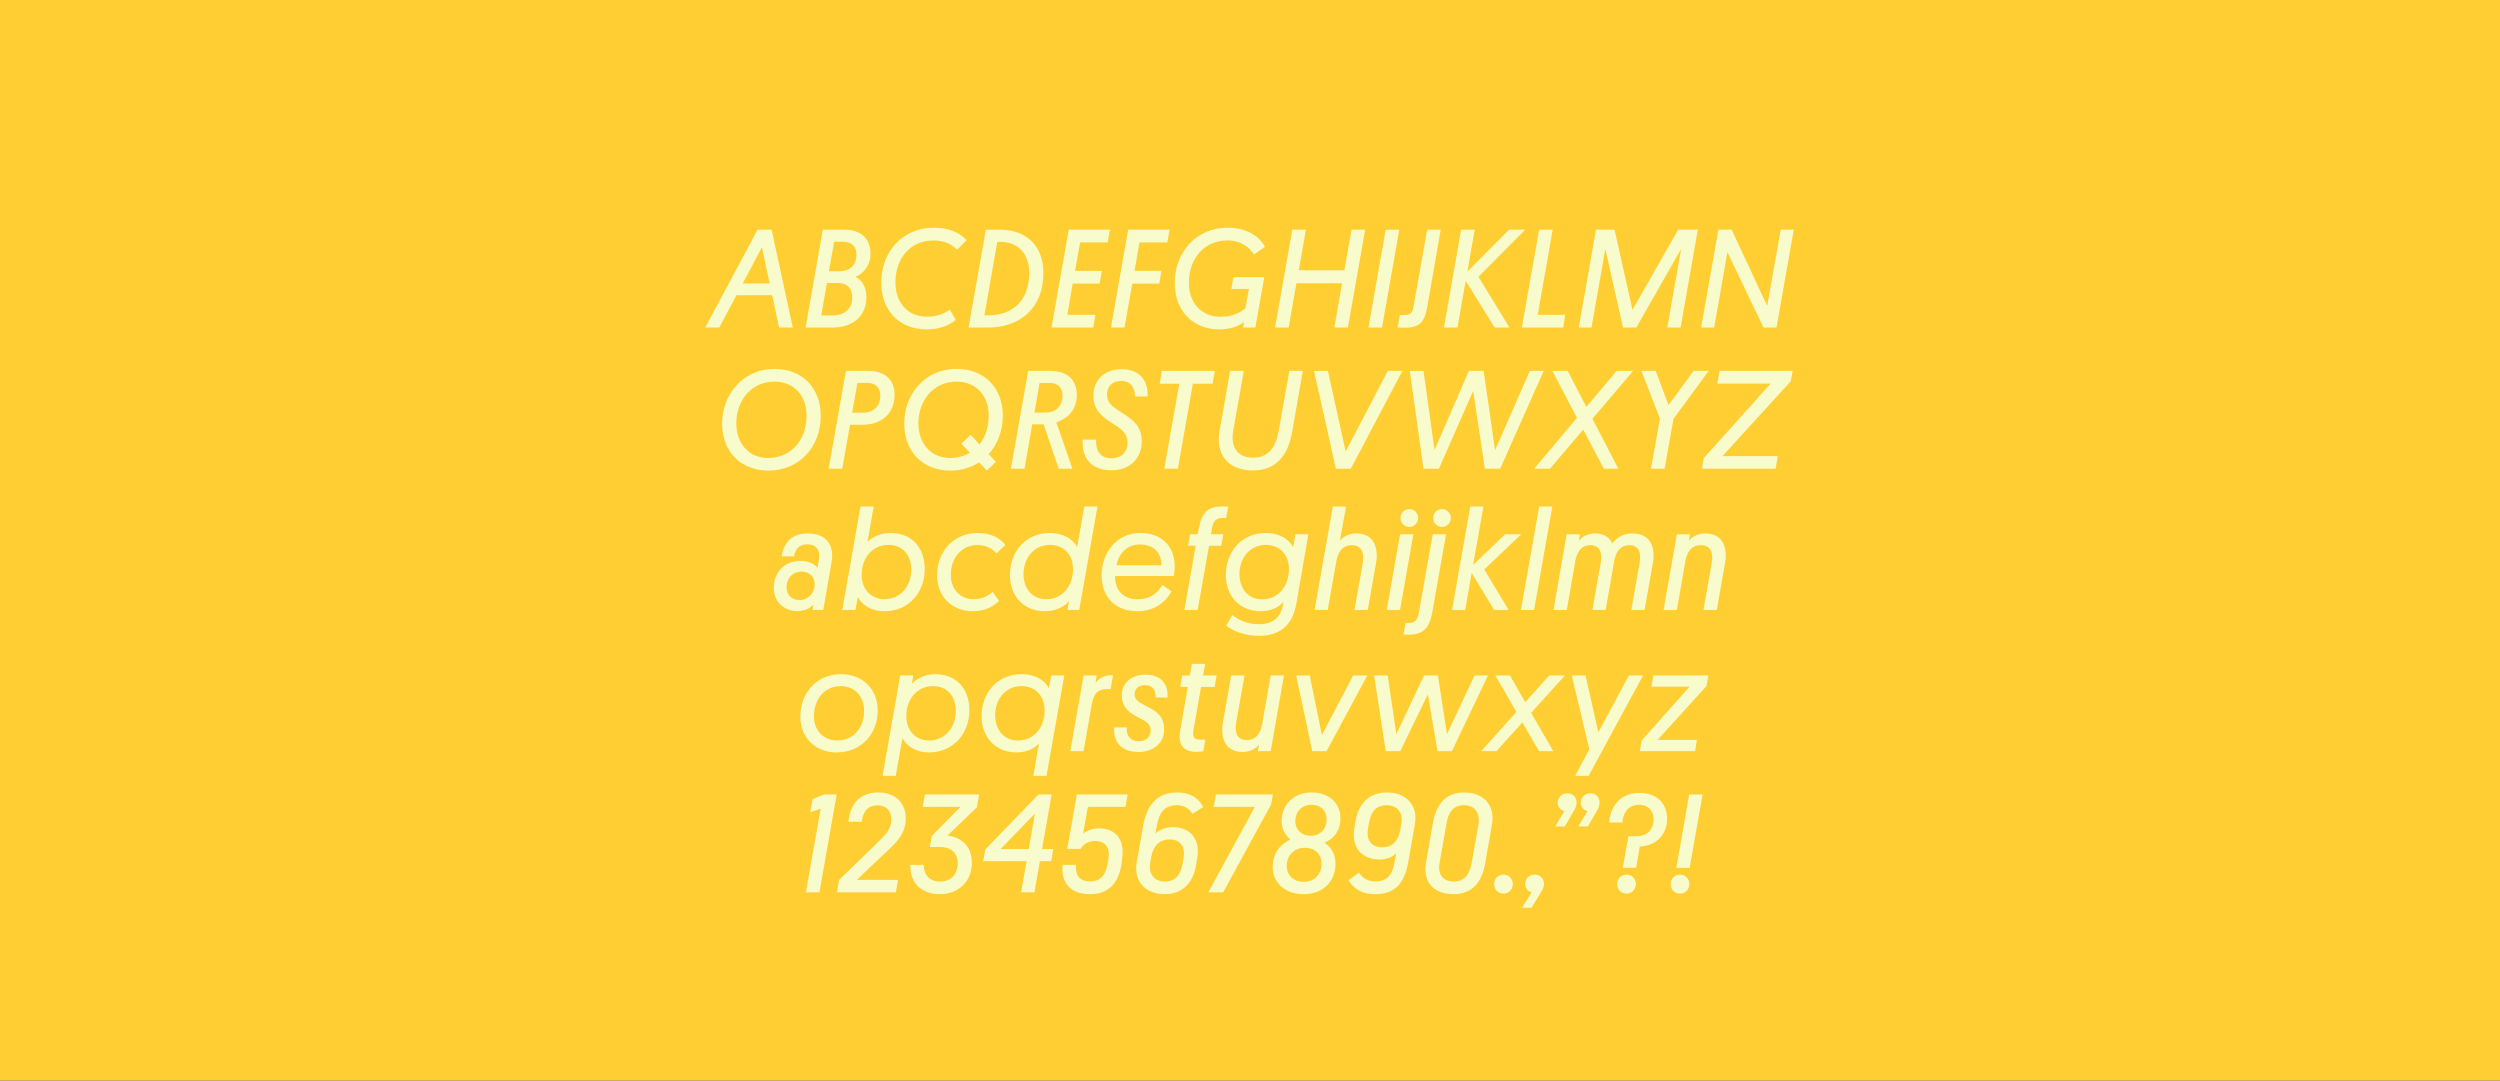 <?xml version="1.0" encoding="UTF-8"?>
<svg width="1328px" height="574px" viewBox="0 0 1328 574" version="1.1" xmlns="http://www.w3.org/2000/svg" xmlns:xlink="http://www.w3.org/1999/xlink">
    <rect x="0" y="0" width="1328" height="574" fill="#333333" stroke="none"/>
    <!-- Generator: Sketch 59 (86127) - https://sketch.com -->
    <title>PLATFORM Italic</title>
    <desc>Created with Sketch.</desc>
    <defs>
        <polygon id="path-1" points="0 0 1328 0 1328 574 0 574"></polygon>
    </defs>
    <g id="TYPOGRAPHY" stroke="none" stroke-width="1" fill="none" fill-rule="evenodd">
        <g id="PLATFORM-Italic">
            <g id="Group-10">
                <mask id="mask-2" fill="white">
                    <use xlink:href="#path-1"></use>
                </mask>
                <use id="Clip-2" fill="#FFCE32" xlink:href="#path-1"></use>
            </g>
            <path d="M413.848,174 L421.135,174 L409.866,122.012 L402.428,122.012 L374.631,174 L382.069,174 L391.234,156.796 L410.166,156.796 L413.848,174 Z M404.757,131.328 L408.814,150.56 L394.54,150.56 L404.757,131.328 Z M460.221,157.772 C460.221,152.213 457.742,148.757 454.436,147.029 C459.094,145.076 462.4,140.869 462.4,134.708 C462.4,126.67 457.216,122.012 448.577,122.012 L437.082,122.012 L427.917,174 L442.116,174 C453.234,174 460.221,167.84 460.221,157.772 Z M447.75,128.398 C452.633,128.398 454.962,131.102 454.962,135.234 C454.962,140.944 451.356,144.099 445.797,144.099 L440.313,144.099 L443.092,128.398 L447.75,128.398 Z M445.046,150.335 C450.455,150.335 452.709,153.565 452.709,157.848 C452.709,163.933 448.802,167.539 442.341,167.539 L436.256,167.539 L439.261,150.335 L445.046,150.335 Z M504.566,164.459 C501.937,166.337 498.256,168.215 492.396,168.215 C481.803,168.14 475.642,160.477 475.642,150.034 C475.642,137.263 483.531,127.722 495.852,127.722 C501.937,127.722 505.919,130.05 508.398,132.68 L513.431,127.571 C509.675,123.514 504.041,120.96 495.927,120.96 C479.324,120.96 468.13,133.957 468.13,150.034 C468.13,164.91 477.671,174.977 492.246,174.977 C499.458,174.977 504.491,172.573 507.722,169.943 L504.566,164.459 Z M514.503,174 L524.645,174 C542.075,174 554.246,163.557 554.246,144.926 C554.246,131.328 545.982,122.012 531.031,122.012 L523.669,122.012 L514.503,174 Z M529.754,128.473 L531.332,128.473 C541.399,128.473 546.733,135.46 546.733,145.001 C546.733,160.101 537.492,167.539 524.721,167.539 L522.918,167.539 L529.754,128.473 Z M580.711,174 L581.913,167.239 L566.962,167.239 L569.817,150.635 L584.091,150.635 L585.293,143.874 L571.094,143.874 L573.724,128.773 L588.374,128.773 L589.576,122.012 L567.713,122.012 L558.548,174 L580.711,174 Z M615.815,150.635 L616.942,143.874 L602.668,143.874 L605.297,128.773 L620.097,128.773 L621.224,122.012 L599.287,122.012 L590.121,174 L597.334,174 L601.466,150.635 L615.815,150.635 Z M671.58,147.255 L655.202,147.255 L654.075,153.49 L663.391,153.49 L661.588,163.708 C659.334,165.736 654.826,168.29 648.44,168.29 C638.223,168.29 631.537,160.928 631.537,150.335 C631.537,137.112 639.876,127.722 651.896,127.722 C659.409,127.722 663.691,131.478 666.095,135.159 L671.955,131.102 C669.401,126.369 663.316,120.96 651.971,120.96 C635.594,120.96 624.024,133.882 624.024,150.335 C624.024,165.21 633.715,174.977 647.764,174.977 C654.3,174.977 659.033,172.648 660.836,170.995 L660.31,174 L666.847,174 L671.58,147.255 Z M725.165,122.012 L717.953,122.012 L714.122,143.573 L689.931,143.573 L693.687,122.012 L686.475,122.012 L677.309,174 L684.521,174 L688.653,150.485 L712.92,150.485 L708.788,174 L716,174 L725.165,122.012 Z M743.291,122.012 L736.079,122.012 L726.913,174 L734.126,174 L743.291,122.012 Z M765.323,122.012 L758.111,122.012 L750.899,162.731 L750.817,163.151 C750.304,165.691 749.599,167.314 746.391,167.314 L743.612,167.314 L742.41,174 L743.739,174.04 C744.407,174.058 745.317,174.075 746.466,174.075 C754.054,174.075 756.759,170.845 758.036,163.557 L765.323,122.012 Z M783.374,122.012 L776.162,122.012 L766.996,174 L774.208,174 L778.566,149.133 L793.967,174 L801.855,174 L785.327,147.029 L810.194,122.012 L801.63,122.012 L779.467,144.25 L783.374,122.012 Z M830.349,174 L831.476,167.239 L816.826,167.239 L824.789,122.012 L817.577,122.012 L808.411,174 L830.349,174 Z M893.025,132.229 L885.662,174 L892.724,174 L901.89,122.012 L891.447,122.012 L867.181,164.609 L857.64,122.012 L847.798,122.012 L838.633,174 L845.394,174 L852.757,132.229 L862.147,174 L869.209,174 L893.025,132.229 Z M936.769,174 L943.681,174 L952.846,122.012 L945.935,122.012 L938.722,162.506 L919.865,122.012 L912.803,122.012 L903.638,174 L910.55,174 L917.612,133.957 L936.769,174 Z M383.601,224.884 C383.601,239.985 393.518,249.977 408.168,249.977 C424.546,249.977 435.965,237.506 435.965,220.752 C435.965,206.177 426.199,195.96 411.474,195.96 C394.42,195.96 383.601,209.859 383.601,224.884 Z M411.323,202.722 C421.916,202.722 428.452,210.234 428.452,220.752 C428.452,234.275 419.738,243.29 408.018,243.29 C397.575,243.29 391.114,235.327 391.114,224.884 C391.114,213.014 398.927,202.722 411.323,202.722 Z M475.202,209.783 C475.202,201.294 469.717,197.012 460.777,197.012 L449.358,197.012 L440.192,249 L447.405,249 L451.537,225.635 L458.148,225.635 C467.989,225.635 475.202,219.926 475.202,209.783 Z M460.777,203.398 C465.285,203.398 467.614,206.177 467.614,209.934 C467.614,216.019 463.933,219.25 458.223,219.25 L452.663,219.25 L455.443,203.398 L460.777,203.398 Z M480.33,224.884 C480.33,239.985 490.247,249.977 504.897,249.977 C510.682,249.977 515.79,248.399 520.073,245.619 L524.28,249.977 L529.013,245.319 L525.181,241.262 C529.914,236.078 532.694,228.866 532.694,220.752 C532.694,206.177 523.003,195.96 508.203,195.96 C490.998,195.96 480.33,209.783 480.33,224.884 Z M508.052,202.722 C518.645,202.722 525.181,210.234 525.181,220.752 C525.181,226.988 523.378,232.171 520.298,236.078 L515.565,230.969 L510.682,235.702 L515.189,240.511 C512.184,242.314 508.653,243.29 504.747,243.29 C494.304,243.29 487.843,235.327 487.843,224.884 C487.843,213.014 495.656,202.722 508.052,202.722 Z M572.006,209.783 C572.006,201.82 566.972,197.012 557.882,197.012 L546.162,197.012 L536.996,249 L544.209,249 L548.341,225.41 L554.351,225.41 L562.389,249 L569.677,249 L561.112,224.283 C568.099,222.18 572.006,216.695 572.006,209.783 Z M557.581,203.398 C562.089,203.398 564.418,206.177 564.418,209.934 C564.418,216.019 560.737,219.174 555.027,219.174 L549.468,219.174 L552.247,203.398 L557.581,203.398 Z M595.766,202.346 C600.649,202.346 602.978,206.177 602.903,210.61 L609.589,210.61 C610.04,201.745 604.932,196.11 595.841,196.11 C586.15,196.11 580.816,202.421 580.816,210.009 C580.816,217.031 584.304,220.635 590.272,224.451 L590.958,224.884 C596.668,228.49 598.921,230.519 598.921,235.026 C598.921,240.886 595.015,243.441 590.432,243.441 C584.121,243.441 582.018,239.083 582.243,233.524 L575.106,233.524 C574.505,243.591 579.989,249.826 590.432,249.826 C600.499,249.826 606.509,243.065 606.509,234.651 C606.509,226.612 602.302,223.231 595.616,219.024 L594.687,218.422 C590.572,215.732 588.028,213.699 588.028,209.708 C588.028,205.276 590.657,202.346 595.766,202.346 Z M644.093,203.848 L645.295,197.012 L617.197,197.012 L615.995,203.848 L626.438,203.848 L618.474,249 L625.687,249 L633.65,203.848 L644.093,203.848 Z M647.794,229.166 C645.691,241.187 652.227,249.902 665.524,249.902 C677.319,249.902 684.081,242.689 686.41,229.392 L692.044,197.012 L684.907,197.012 L679.197,229.016 C677.77,237.205 674.164,243.14 665.599,243.14 C657.335,243.14 653.579,237.506 655.082,228.791 L660.716,197.012 L653.429,197.012 L647.794,229.166 Z M709.644,249 L717.532,249 L744.954,197.012 L737.216,197.012 L714.828,239.834 L705.362,197.012 L697.999,197.012 L709.644,249 Z M788.773,249 L796.887,249 L820.026,197.012 L812.664,197.012 L794.182,239.158 L788.097,197.012 L780.284,197.012 L762.028,239.083 L756.168,197.012 L748.881,197.012 L756.168,249 L764.357,249 L782.538,207.68 L788.773,249 Z M832.743,197.012 L824.629,197.012 L837.701,221.954 L814.937,249 L823.352,249 L841.007,228.19 L851.975,249 L859.713,249 L845.89,222.48 L867.527,197.012 L858.812,197.012 L842.66,216.169 L832.743,197.012 Z M881.746,222.33 L877.013,249 L884.225,249 L888.958,222.48 L907.665,197.012 L899.626,197.012 L886.329,215.193 L879.492,197.012 L871.904,197.012 L881.746,222.33 Z M943.22,249 L944.347,242.314 L914.972,242.314 L951.259,202.496 L952.235,197.012 L913.47,197.012 L912.267,203.773 L940.591,203.773 L904.98,243.441 L904.079,249 L943.22,249 Z M411.03,312.205 C411.03,319.643 416.364,324.601 423.727,324.601 C427.333,324.601 430.564,323.023 432.066,321.07 L431.615,324 L437.325,324 L441.758,298.457 C443.26,289.592 439.053,283.356 428.911,283.356 C419.971,283.356 416.064,289.216 415.238,295.527 L421.774,295.527 L421.863,295.106 C422.593,291.901 424.303,289.141 428.911,289.141 C433.644,289.141 435.898,292.371 434.996,297.555 L434.245,301.687 C433.043,299.809 429.737,297.931 425.229,297.931 C416.364,297.931 411.03,304.467 411.03,312.205 Z M425.755,303.64 C429.963,303.64 432.742,306.345 432.742,310.402 C432.742,315.36 429.061,318.741 424.704,318.741 C420.496,318.741 417.792,315.811 417.792,312.055 C417.792,307.247 420.947,303.64 425.755,303.64 Z M464.09,269.082 L457.104,269.082 L447.412,324 L454.399,324 L455.676,317.163 C457.705,320.995 462.362,324.676 469.8,324.676 C483.473,324.676 491.211,313.933 491.211,302.438 C491.211,290.568 484.074,283.131 473.106,283.131 C467.396,283.131 462.888,285.535 460.785,287.939 L464.09,269.082 Z M472.054,289.441 C479.416,289.441 483.999,294.775 484.074,302.514 C484.074,311.228 478.44,318.29 469.8,318.29 C462.588,318.29 457.705,312.881 457.705,305.444 C457.705,296.428 463.339,289.441 472.054,289.441 Z M517.075,318.29 C510.013,318.29 505.055,312.956 505.055,305.368 C505.055,296.503 510.689,289.517 519.179,289.517 C523.987,289.517 527.217,291.545 529.321,293.949 L534.054,289.517 L533.81,289.197 C531.612,286.405 527.142,283.131 519.329,283.131 C506.407,283.131 497.767,293.198 497.767,305.519 C497.767,316.863 505.656,324.676 516.775,324.676 C523.611,324.676 528.119,321.821 530.673,319.192 L527.368,314.384 C524.663,316.638 521.733,318.29 517.075,318.29 Z M557.664,283.131 C544.291,283.131 536.478,293.649 536.478,305.444 C536.478,316.713 543.916,324.676 555.035,324.676 C561.495,324.676 566.078,321.596 567.881,319.267 L567.055,324 L573.29,324 L582.982,269.082 L575.995,269.082 L572.164,290.568 C570.21,286.887 565.327,283.131 557.664,283.131 Z M555.786,318.29 C548.273,318.29 543.69,312.731 543.69,304.918 C543.69,296.428 549.25,289.441 557.664,289.441 C565.252,289.441 569.985,294.7 569.985,302.363 C569.985,311.303 564.275,318.29 555.786,318.29 Z M623.496,305.969 C623.796,304.542 624.021,302.739 624.021,301.086 C624.021,290.118 617.11,283.131 605.615,283.131 C593.294,283.131 585.181,293.573 585.181,305.594 C585.181,317.539 592.768,324.676 604.263,324.676 C613.053,324.676 619.138,320.018 622.294,314.083 L617.485,310.778 C614.555,315.36 610.724,318.365 604.263,318.365 C596.938,318.365 592.455,313.848 592.321,306.534 L592.318,305.969 L623.496,305.969 Z M605.54,289.216 C613.053,289.216 616.959,293.799 616.959,300.26 L593.069,300.26 C594.421,293.498 599.154,289.216 605.54,289.216 Z M643.274,283.807 L643.8,280.651 L643.877,280.198 C644.437,277.148 645.634,275.167 649.359,275.167 L651.313,275.167 L652.44,269.082 L648.984,269.082 C641.661,269.082 638.489,272.214 636.959,279.912 L636.212,283.807 L632.155,283.807 L631.103,289.892 L635.16,289.892 L629.15,324 L636.212,324 L642.222,289.892 L648.758,289.892 L649.81,283.807 L643.274,283.807 Z M681.609,320.845 C680.332,328.433 675.749,331.588 668.762,331.588 C661.851,331.588 657.193,328.808 654.638,326.78 L651.333,332.339 L651.651,332.579 C654.434,334.623 660.38,337.748 668.687,337.748 C678.679,337.748 686.342,333.391 688.596,320.77 L694.982,283.807 L688.145,283.807 L686.943,290.643 C684.915,286.887 680.182,283.131 672.444,283.131 C659.071,283.131 651.182,293.498 651.182,305.444 C651.182,316.638 658.47,324.676 669.889,324.676 C676.05,324.676 679.956,321.896 681.759,319.718 L681.609,320.845 Z M670.49,318.365 C662.977,318.365 658.395,312.731 658.395,304.918 C658.395,296.428 663.954,289.441 672.368,289.441 C679.956,289.441 684.689,294.775 684.689,302.363 C684.689,311.303 678.98,318.365 670.49,318.365 Z M719.493,324 L726.555,324 L730.988,298.907 C732.34,290.869 729.786,283.356 720.245,283.356 C716.188,283.356 713.032,285.46 711.755,287.338 L714.986,269.082 L707.999,269.082 L698.307,324 L705.294,324 L709.877,298.081 C710.778,293.048 713.183,289.592 718.066,289.592 C722.874,289.592 724.902,293.273 723.926,298.907 L719.493,324 Z M748.588,279.9 C751.142,279.9 753.321,277.797 753.321,275.167 C753.321,272.463 751.142,270.434 748.588,270.434 C746.033,270.434 743.93,272.463 743.93,275.167 C743.93,277.797 746.033,279.9 748.588,279.9 Z M750.766,283.807 L743.704,283.807 L736.642,324 L743.704,324 L750.766,283.807 Z M765.962,279.9 C768.516,279.9 770.695,277.797 770.695,275.167 C770.695,272.463 768.516,270.434 765.962,270.434 C763.408,270.434 761.304,272.463 761.304,275.167 C761.304,277.797 763.408,279.9 765.962,279.9 Z M768.141,283.807 L761.079,283.807 L753.701,325.41 C753.024,329.062 751.959,330.987 748.007,330.987 L746.654,330.987 L745.527,337.147 L748.232,337.147 C755.97,337.147 759.276,333.767 760.853,325.127 L768.141,283.807 Z M787.994,269.082 L781.007,269.082 L771.316,324 L778.303,324 L781.759,304.317 L793.704,324 L801.367,324 L788.445,302.514 L808.053,283.807 L799.564,283.807 L782.51,300.109 L787.994,269.082 Z M824.601,269.082 L817.615,269.082 L807.923,324 L814.91,324 L824.601,269.082 Z M857.452,298.081 C858.354,293.048 860.758,289.592 865.491,289.592 C870.299,289.592 871.952,293.273 870.975,298.907 L866.542,324 L873.604,324 L878.037,298.832 C879.314,291.32 877.135,283.356 867.068,283.356 C861.509,283.356 858.053,286.436 856.475,288.765 C855.123,285.685 852.268,283.356 847.16,283.356 C842.952,283.356 839.947,285.535 838.595,287.413 L839.271,283.807 L832.209,283.807 L825.222,324 L832.284,324 L836.792,298.081 C837.694,293.048 840.022,289.592 844.831,289.592 C849.564,289.592 851.292,293.273 850.315,298.907 L845.882,324 L852.944,324 L857.452,298.081 Z M904.877,324 L911.939,324 L916.372,298.907 L916.46,298.353 C917.605,290.595 915.023,283.356 905.704,283.356 C901.572,283.356 898.341,285.46 897.064,287.413 L897.74,283.807 L890.753,283.807 L883.691,324 L890.753,324 L895.261,298.081 C896.163,293.048 898.567,289.592 903.525,289.592 C908.333,289.592 910.287,293.273 909.31,298.907 L904.877,324 Z M425.137,380.519 C425.137,392.088 433.251,399.676 444.52,399.676 C457.442,399.676 466.231,389.834 466.231,377.589 C466.231,366.169 458.493,358.131 446.623,358.131 C433.626,358.131 425.137,368.423 425.137,380.519 Z M446.623,364.441 C454.136,364.441 459.019,370.001 459.019,377.739 C459.019,386.454 453.385,393.365 444.67,393.365 C437.383,393.365 432.349,387.881 432.349,380.444 C432.349,371.578 437.908,364.441 446.623,364.441 Z M485.108,358.807 L478.197,358.807 L468.806,412.147 L475.793,412.147 L479.399,392.088 C481.277,395.845 486.085,399.676 493.448,399.676 C506.52,399.676 514.934,389.534 514.934,377.288 C514.934,365.493 507.572,358.131 496.979,358.131 C491.194,358.131 486.611,360.685 484.357,363.314 L485.108,358.807 Z M495.701,364.441 C503.214,364.441 507.722,369.926 507.722,377.664 C507.722,386.379 502.012,393.365 493.448,393.365 C486.31,393.365 481.427,387.881 481.427,380.444 C481.427,371.503 487.062,364.441 495.701,364.441 Z M542.676,358.131 C529.378,358.131 521.415,368.498 521.415,380.444 C521.415,391.262 528.477,399.676 539.971,399.676 C546.207,399.676 550.114,396.972 551.917,394.868 L548.912,412.147 L555.898,412.147 L565.365,358.807 L558.453,358.807 L557.176,365.568 C555.147,361.737 550.414,358.131 542.676,358.131 Z M540.723,393.365 C533.285,393.365 528.627,387.731 528.627,379.843 C528.627,371.428 534.187,364.441 542.601,364.441 C550.264,364.441 554.922,369.926 554.922,377.363 C554.922,386.379 549.212,393.365 540.723,393.365 Z M591.228,358.732 C586.721,358.431 583.565,360.309 581.913,362.939 L582.589,358.807 L575.602,358.807 L568.54,399 L575.602,399 L579.959,374.058 C580.861,368.799 582.814,366.019 588.223,366.019 L589.951,366.019 L591.228,358.732 Z M608.302,363.916 C612.434,363.916 613.937,366.77 613.862,370.527 L620.172,370.527 C620.773,362.488 615.74,358.356 608.453,358.356 C600.94,358.356 595.906,362.939 595.906,369.25 C595.906,374.551 598.359,377.831 603.973,380.718 L605.24,381.364 C609.095,383.342 611.232,384.683 611.232,388.031 C611.232,392.013 608.152,393.741 604.922,393.741 C600.264,393.741 598.235,390.736 598.536,386.379 L591.849,386.379 C591.399,394.643 595.906,399.451 604.846,399.451 C611.683,399.451 618.369,395.469 618.369,387.581 C618.369,380.866 615.108,378.21 609.013,375.128 L608.045,374.639 C604.167,372.656 602.743,371.44 602.743,368.799 C602.743,365.643 604.997,363.916 608.302,363.916 Z M640.176,352.646 L633.114,352.646 L632.063,358.807 L628.006,358.807 L626.954,364.892 L630.936,364.892 L626.954,387.956 C625.752,394.643 627.855,399.376 635.443,399.376 C636.796,399.376 638.523,399.225 639.2,399.075 L640.251,392.915 L637.321,392.915 C633.79,392.915 633.49,390.661 634.016,387.581 L637.998,364.892 L645.21,364.892 L646.262,358.807 L639.049,358.807 L640.176,352.646 Z M661.082,358.807 L654.02,358.807 L649.587,383.975 C648.235,391.938 650.789,399.451 660.18,399.451 C664.237,399.451 667.468,397.422 668.82,395.469 L668.144,399 L674.98,399 L682.042,358.807 L674.98,358.807 L670.473,384.651 C669.571,389.684 667.092,393.14 662.284,393.14 C657.4,393.14 655.673,389.534 656.649,383.899 L661.082,358.807 Z M695.735,358.807 L688.523,358.807 L697.088,399 L704.676,399 L726.312,358.807 L718.8,358.807 L702.196,390.435 L695.735,358.807 Z M763.821,358.807 L756.458,358.807 L741.733,389.985 L737.151,358.807 L729.938,358.807 L736.099,399 L743.837,399 L758.487,368.799 L763.595,399 L771.258,399 L790.416,358.807 L783.279,358.807 L768.629,389.985 L763.821,358.807 Z M802.081,358.807 L794.343,358.807 L805.537,378.19 L786.83,399 L794.944,399 L808.692,383.749 L817.557,399 L825.07,399 L813.35,378.64 L831.305,358.807 L822.966,358.807 L810.194,373.006 L802.081,358.807 Z M834.931,358.807 L844.247,398.023 L836.734,412.147 L843.872,412.147 L872.796,358.807 L865.283,358.807 L849.055,389.008 L842.219,358.807 L834.931,358.807 Z M906.473,364.441 L907.449,358.807 L878.3,358.807 L877.248,364.742 L897.533,364.742 L872.064,393.365 L871.088,399 L900.462,399 L901.364,393.065 L880.479,393.065 L906.473,364.441 Z M444.452,422.012 L437.766,422.012 L431.68,424.491 L430.403,431.478 L435.963,429.525 L428.074,474 L435.287,474 L444.452,422.012 Z M475.875,474 L477.002,467.389 L455.14,467.389 L471.217,452.138 C477.303,446.578 481.134,442.071 481.134,434.783 C481.134,426.97 476.101,420.96 466.409,420.96 C455.29,420.96 451.234,429.224 450.708,436.511 L457.77,436.511 L457.856,435.919 C458.451,432.136 460.054,427.797 466.334,427.797 C470.992,427.797 473.471,431.027 473.471,435.159 C473.471,440.268 470.917,442.972 465.658,448.081 L445.674,467.464 L444.622,474 L475.875,474 Z M493.926,449.884 L498.959,449.884 C505.045,449.884 508.726,452.814 508.726,458.599 C508.726,464.759 504.744,468.29 499.41,468.29 C493.776,468.29 490.771,464.759 490.62,459.425 L483.558,459.425 C483.333,469.042 489.343,474.977 499.41,474.977 C508.726,474.977 516.239,468.591 516.239,458.298 C516.239,448.457 509.477,444.55 503.242,443.874 L518.943,428.848 L520.07,422.012 L491.372,422.012 L490.094,428.623 L510.229,428.623 L494.978,444.024 L493.926,449.884 Z M558.405,457.472 L559.457,451.011 L553.522,451.011 L558.631,422.012 L551.644,422.012 L523.396,451.236 L522.269,457.472 L545.333,457.472 L542.403,474 L549.465,474 L552.395,457.472 L558.405,457.472 Z M549.766,432.154 L546.46,451.011 L531.51,451.011 L549.766,432.154 Z M564.435,459.425 C563.684,467.088 566.915,474.977 579.01,474.977 C587.468,474.977 593.727,470.728 595.619,459.625 L595.688,459.2 C595.82,458.477 596.066,456.373 596.176,455.305 L596.214,454.918 C597.191,445.902 592.608,440.042 583.818,440.042 C579.386,440.042 576.381,441.77 575.329,442.897 L577.883,428.623 L597.867,428.623 L598.994,422.012 L572.023,422.012 L566.915,450.936 L573.977,450.936 C574.953,449.208 577.282,446.729 581.715,446.729 C587.274,446.729 589.678,450.335 588.852,455.894 C588.852,456.12 588.476,458.073 588.401,458.674 C587.274,465.06 584.419,468.215 579.01,468.215 C572.925,468.215 571.197,464.309 571.573,459.425 L564.435,459.425 Z M636.052,455.143 C637.479,445.452 631.995,439.366 623.055,439.366 C617.871,439.366 614.791,441.77 613.739,442.822 L614.565,438.239 C615.692,432.154 618.247,427.722 625.158,427.722 C629.741,427.722 632.22,430.201 633.422,432.304 L639.132,428.698 C637.479,425.317 633.648,420.96 625.158,420.96 C613.889,420.96 609.006,428.773 607.278,438.465 L603.822,458.073 C602.094,467.764 608.104,474.977 618.697,474.977 C628.239,474.977 633.873,468.966 635.451,458.975 L636.052,455.143 Z M628.239,458.524 C627.262,464.384 624.557,468.29 618.697,468.29 C613.288,468.29 609.908,464.158 610.959,458.524 L611.635,454.843 C612.537,449.734 615.617,445.902 621.252,445.902 C626.586,445.902 629.666,449.283 628.764,455.293 L628.239,458.524 Z M675.213,427.346 L676.19,422.012 L645.914,422.012 L644.711,428.623 L666.574,428.623 L641.857,474 L649.745,474 L675.213,427.346 Z M680.793,436.136 C680.793,441.32 683.723,444.55 685.526,445.977 C680.417,448.081 676.06,453.115 676.06,460.477 C676.06,468.516 682.07,474.977 692.513,474.977 C703.631,474.977 709.416,467.314 709.416,458.975 C709.416,452.739 706.186,449.358 703.556,447.63 C707.538,446.128 712.046,441.996 712.046,434.859 C712.046,426.745 706.261,420.96 696.569,420.96 C686.728,420.96 680.793,428.097 680.793,436.136 Z M696.72,427.496 C701.378,427.496 704.683,430.426 704.683,435.159 C704.683,440.643 701.227,443.949 696.119,443.949 C691.461,443.949 688.08,440.719 688.08,436.361 C688.08,431.102 691.461,427.496 696.72,427.496 Z M693.038,450.335 C698.673,450.335 702.054,453.791 701.979,459.05 C701.903,464.759 697.997,468.441 692.513,468.441 C686.803,468.441 683.497,464.534 683.497,460.101 C683.497,454.241 687.554,450.335 693.038,450.335 Z M719.879,437.112 L719.353,440.719 C717.926,450.41 723.56,456.57 732.951,456.57 C737.384,456.57 740.539,454.617 741.666,453.039 L740.839,457.772 C739.788,463.858 737.459,468.215 730.622,468.215 C725.664,468.215 723.335,465.661 721.907,463.557 L716.348,467.539 L716.55,467.884 C718.501,471.125 722.425,474.977 730.622,474.977 C741.984,474.977 746.226,468.076 748.064,457.903 L751.583,437.789 C753.311,427.797 747.075,420.96 736.707,420.96 C726.866,420.96 721.306,427.346 719.879,437.112 Z M726.64,440.493 L727.166,437.413 L727.275,436.811 C728.321,431.359 730.833,427.722 736.632,427.722 C742.192,427.722 745.422,431.778 744.446,437.413 L743.769,441.094 C742.868,446.203 740.013,450.109 734.228,450.109 C728.894,450.109 725.664,446.578 726.64,440.493 Z M788.868,458.934 L792.547,437.864 C794.2,428.548 788.866,420.96 777.747,420.96 C767.455,420.96 762.872,427.797 761.144,437.263 L757.463,458.374 C755.885,467.539 760.543,474.977 772.188,474.977 C781.677,474.977 786.997,469.124 788.868,458.934 L788.868,458.934 Z M785.41,437.864 L781.729,458.449 C780.752,464.083 778.123,468.29 772.263,468.29 C766.553,468.29 763.623,464.459 764.675,458.524 L768.356,437.488 C769.333,431.854 771.662,427.722 777.672,427.722 C783.382,427.722 786.236,431.703 785.41,437.864 Z M798.652,474.676 C801.432,474.676 803.611,472.497 803.611,469.643 C803.611,466.788 801.507,464.609 798.652,464.609 C795.798,464.609 793.694,466.788 793.694,469.643 C793.694,472.497 795.798,474.676 798.652,474.676 Z M818.13,474.676 C819.332,472.798 820.159,471.295 820.159,469.417 C820.159,466.713 818.13,464.609 815.2,464.609 C812.27,464.609 810.167,466.713 810.167,469.567 C810.242,471.746 811.519,473.474 813.623,474.075 L808.514,482.189 L813.548,482.189 L818.13,474.676 Z M826.189,438.991 L831.223,438.991 L835.655,431.403 C836.707,429.675 837.458,428.097 837.458,426.294 C837.458,423.514 835.58,421.411 832.575,421.411 C829.495,421.411 827.466,423.74 827.466,426.444 C827.466,428.698 828.894,430.276 830.997,430.877 L826.189,438.991 Z M838.435,438.991 L843.468,438.991 L847.901,431.403 C848.953,429.675 849.704,428.097 849.704,426.294 C849.704,423.514 847.826,421.411 844.821,421.411 C841.74,421.411 839.712,423.74 839.712,426.444 C839.712,428.698 841.139,430.276 843.243,430.877 L838.435,438.991 Z M871.06,449.659 C879.925,449.358 885.56,443.198 885.56,434.934 C885.56,427.121 880.451,421.185 870.91,421.185 C858.514,421.185 854.983,431.478 854.833,436.887 L861.819,436.887 L861.846,436.525 C862.166,432.843 864.071,427.496 870.76,427.496 C875.417,427.496 878.347,430.576 878.347,435.084 C878.347,441.32 874.441,444.25 868.957,444.25 L864.975,444.25 L862.045,460.928 L869.107,460.928 L871.06,449.659 Z M863.998,474.676 C866.778,474.676 868.957,472.497 868.957,469.643 C868.957,466.788 866.853,464.609 863.998,464.609 C861.143,464.609 859.04,466.788 859.04,469.643 C859.04,472.497 861.143,474.676 863.998,474.676 Z M904.437,422.012 L897.3,422.012 L890.463,461.003 L897.525,461.003 L904.437,422.012 Z M892.416,474.676 C889.561,474.676 887.458,472.497 887.458,469.643 C887.458,466.788 889.561,464.609 892.416,464.609 C895.271,464.609 897.375,466.788 897.375,469.643 C897.375,472.497 895.196,474.676 892.416,474.676 Z" id="ABCDEFGHIJKLMNOPQRSTUVWXYZabcdefghijklmnopqrstuvwxyz1234567890.,”?!" fill="#F8FCCD" fill-rule="nonzero"></path>
        </g>
    </g>
</svg>